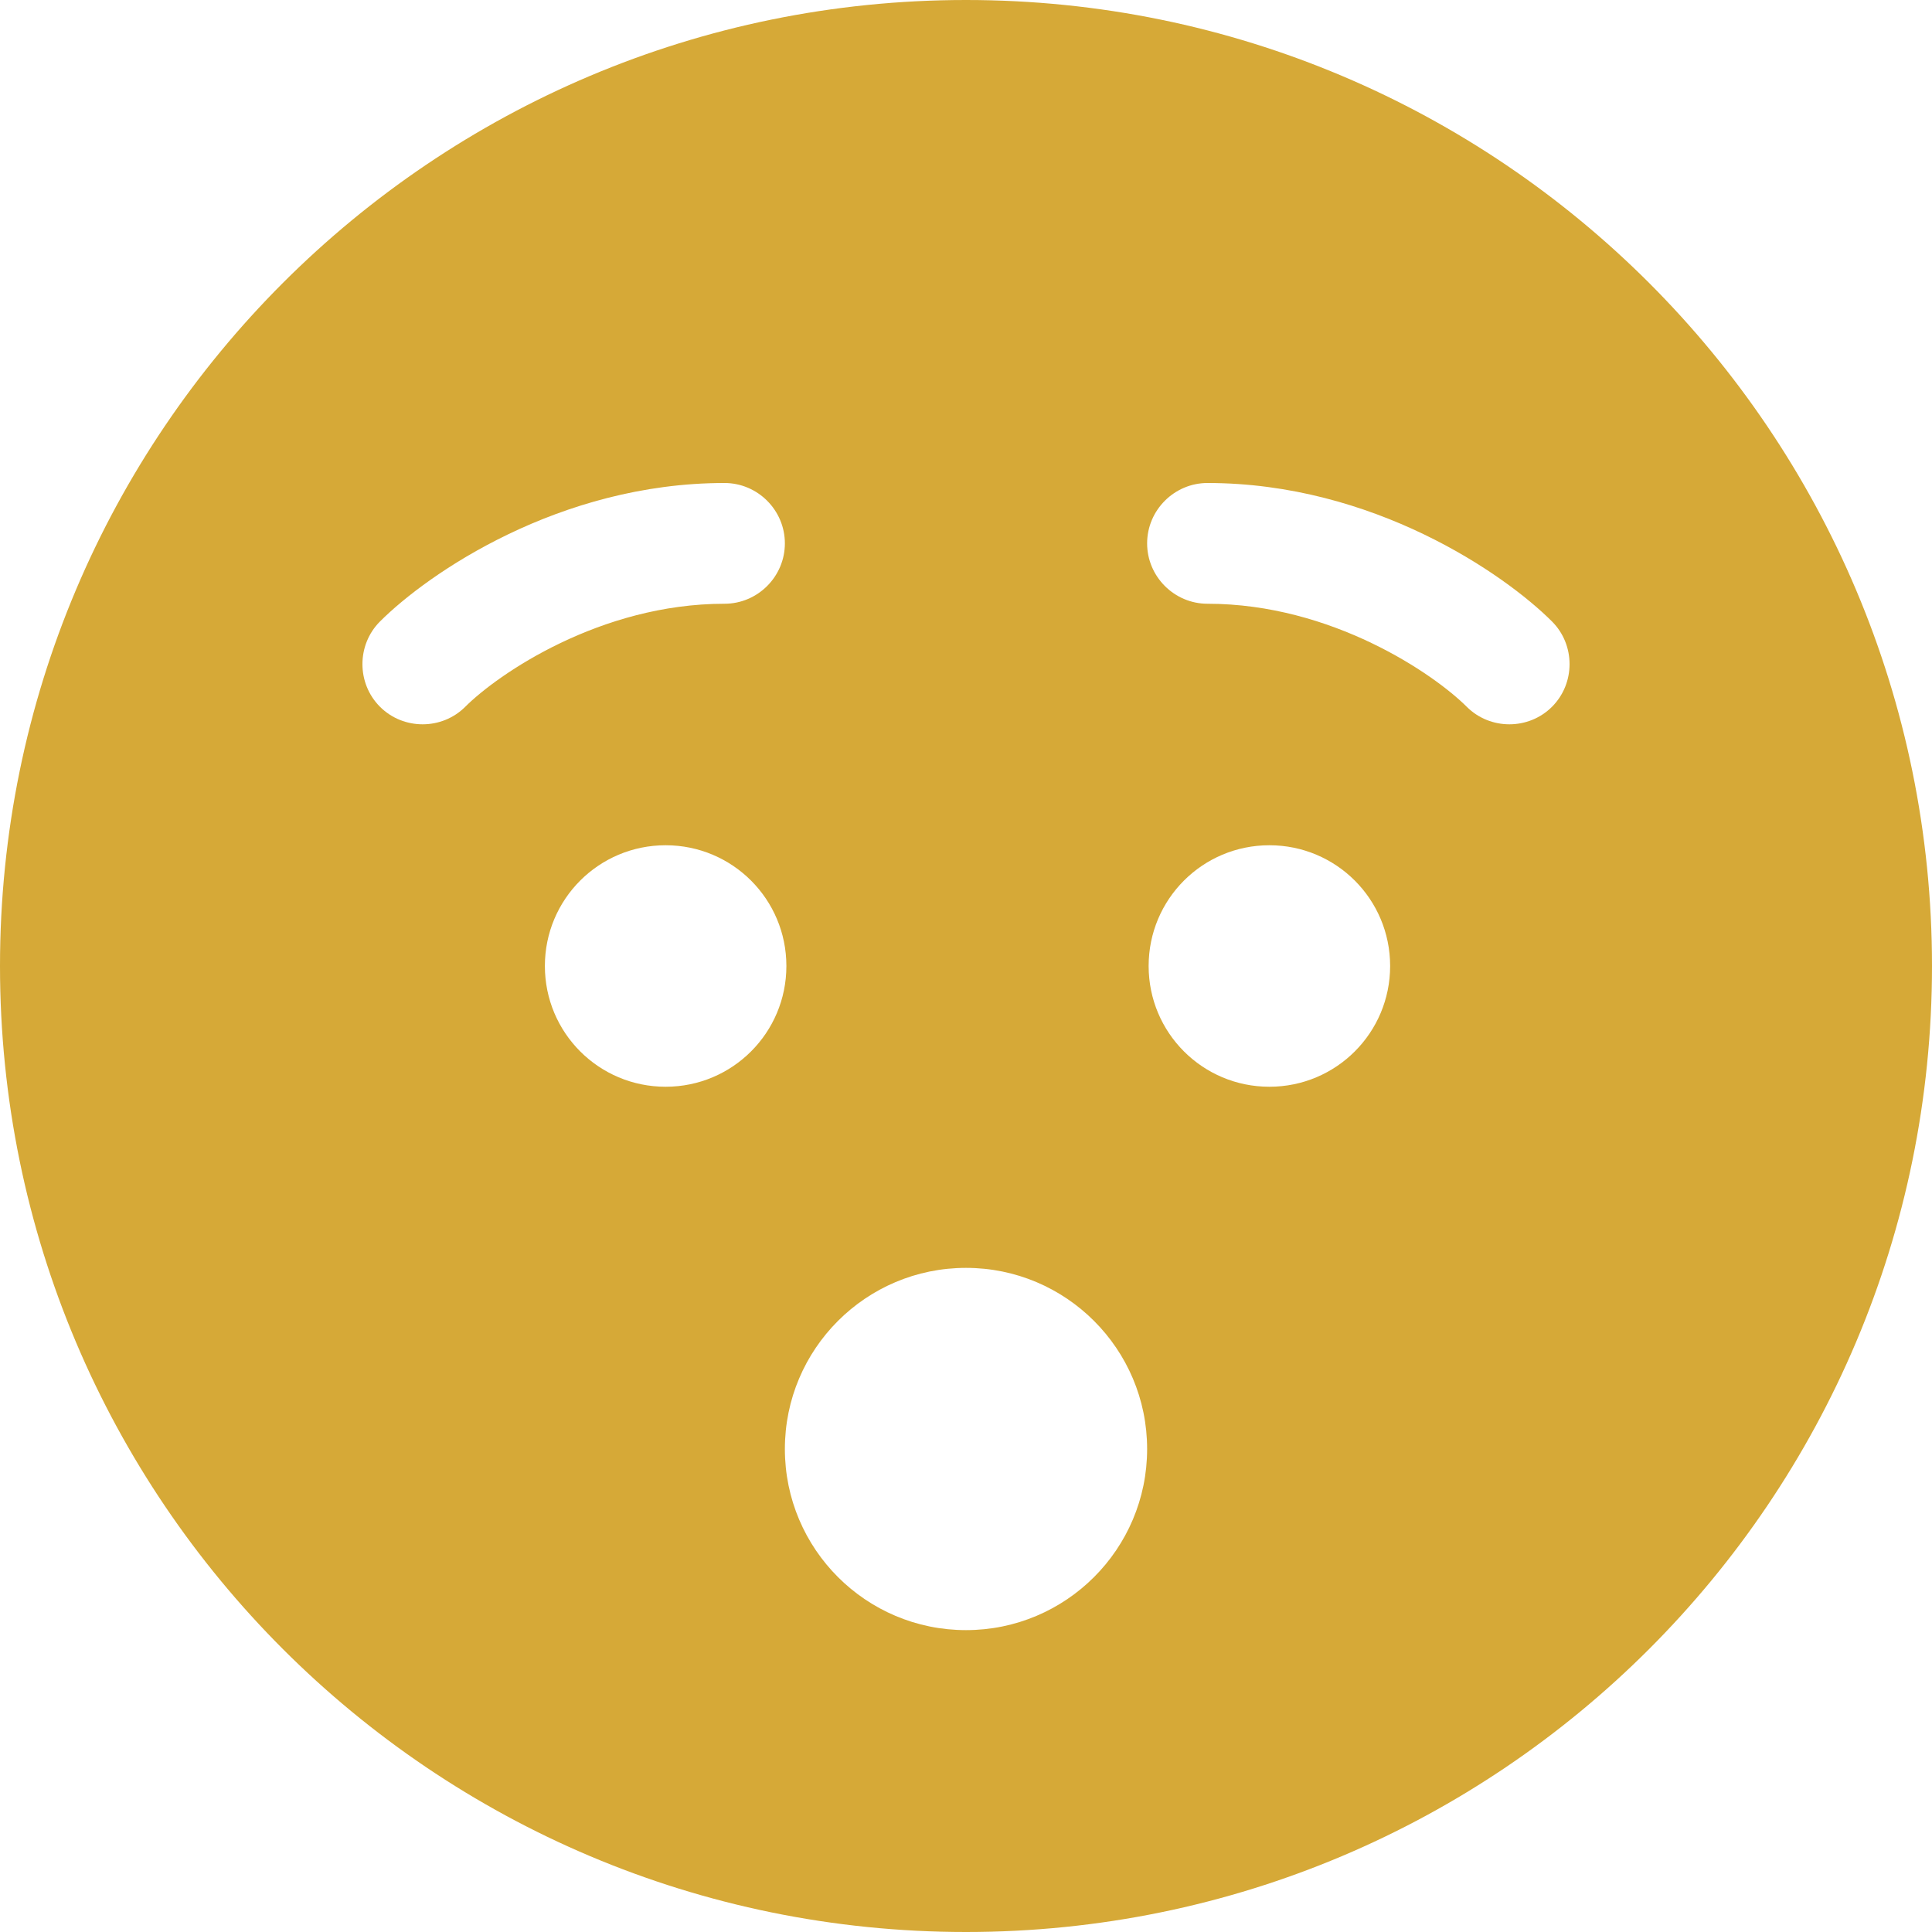 <svg width="512" height="512" viewBox="0 0 512 512" fill="none" xmlns="http://www.w3.org/2000/svg">
<g clip-path="url(#clip0_628_8)">
<path d="M512 256C512 397.4 397.4 512 256 512C114.6 512 0 397.4 0 256C0 114.6 114.6 0 256 0C397.4 0 512 114.6 512 256ZM208.4 256C208.4 238.3 194.1 224 176.4 224C158.7 224 144.4 238.3 144.4 256C144.4 273.7 158.7 288 176.4 288C194.1 288 208.4 273.7 208.4 256ZM336.4 288C354.1 288 368.4 273.7 368.4 256C368.4 238.3 354.1 224 336.4 224C318.7 224 304.4 238.3 304.4 256C304.4 273.7 318.7 288 336.4 288ZM304 144C304 152.8 311.2 160 320 160C353 160 380.1 178.7 388.7 187.3C394.9 193.5 405.1 193.5 411.3 187.3C417.5 181.1 417.5 170.9 411.3 164.7C398.6 152 363.8 128 320 128C311.2 128 304 135.2 304 144ZM192 160C200.8 160 208 152.8 208 144C208 135.2 200.8 128 192 128C148.2 128 113.4 152 100.7 164.7C94.5 170.9 94.5 181.1 100.7 187.3C106.9 193.5 117.1 193.5 123.3 187.3C131.9 178.7 159 160 192 160ZM256 432C282.5 432 304 410.5 304 384C304 357.5 282.5 336 256 336C229.5 336 208 357.5 208 384C208 410.5 229.5 432 256 432Z" fill="#D6A937"/>
</g>
<defs>
<clipPath id="clip0_628_8">
<rect width="512" height="512" fill="white"/>
</clipPath>
</defs>
</svg>
